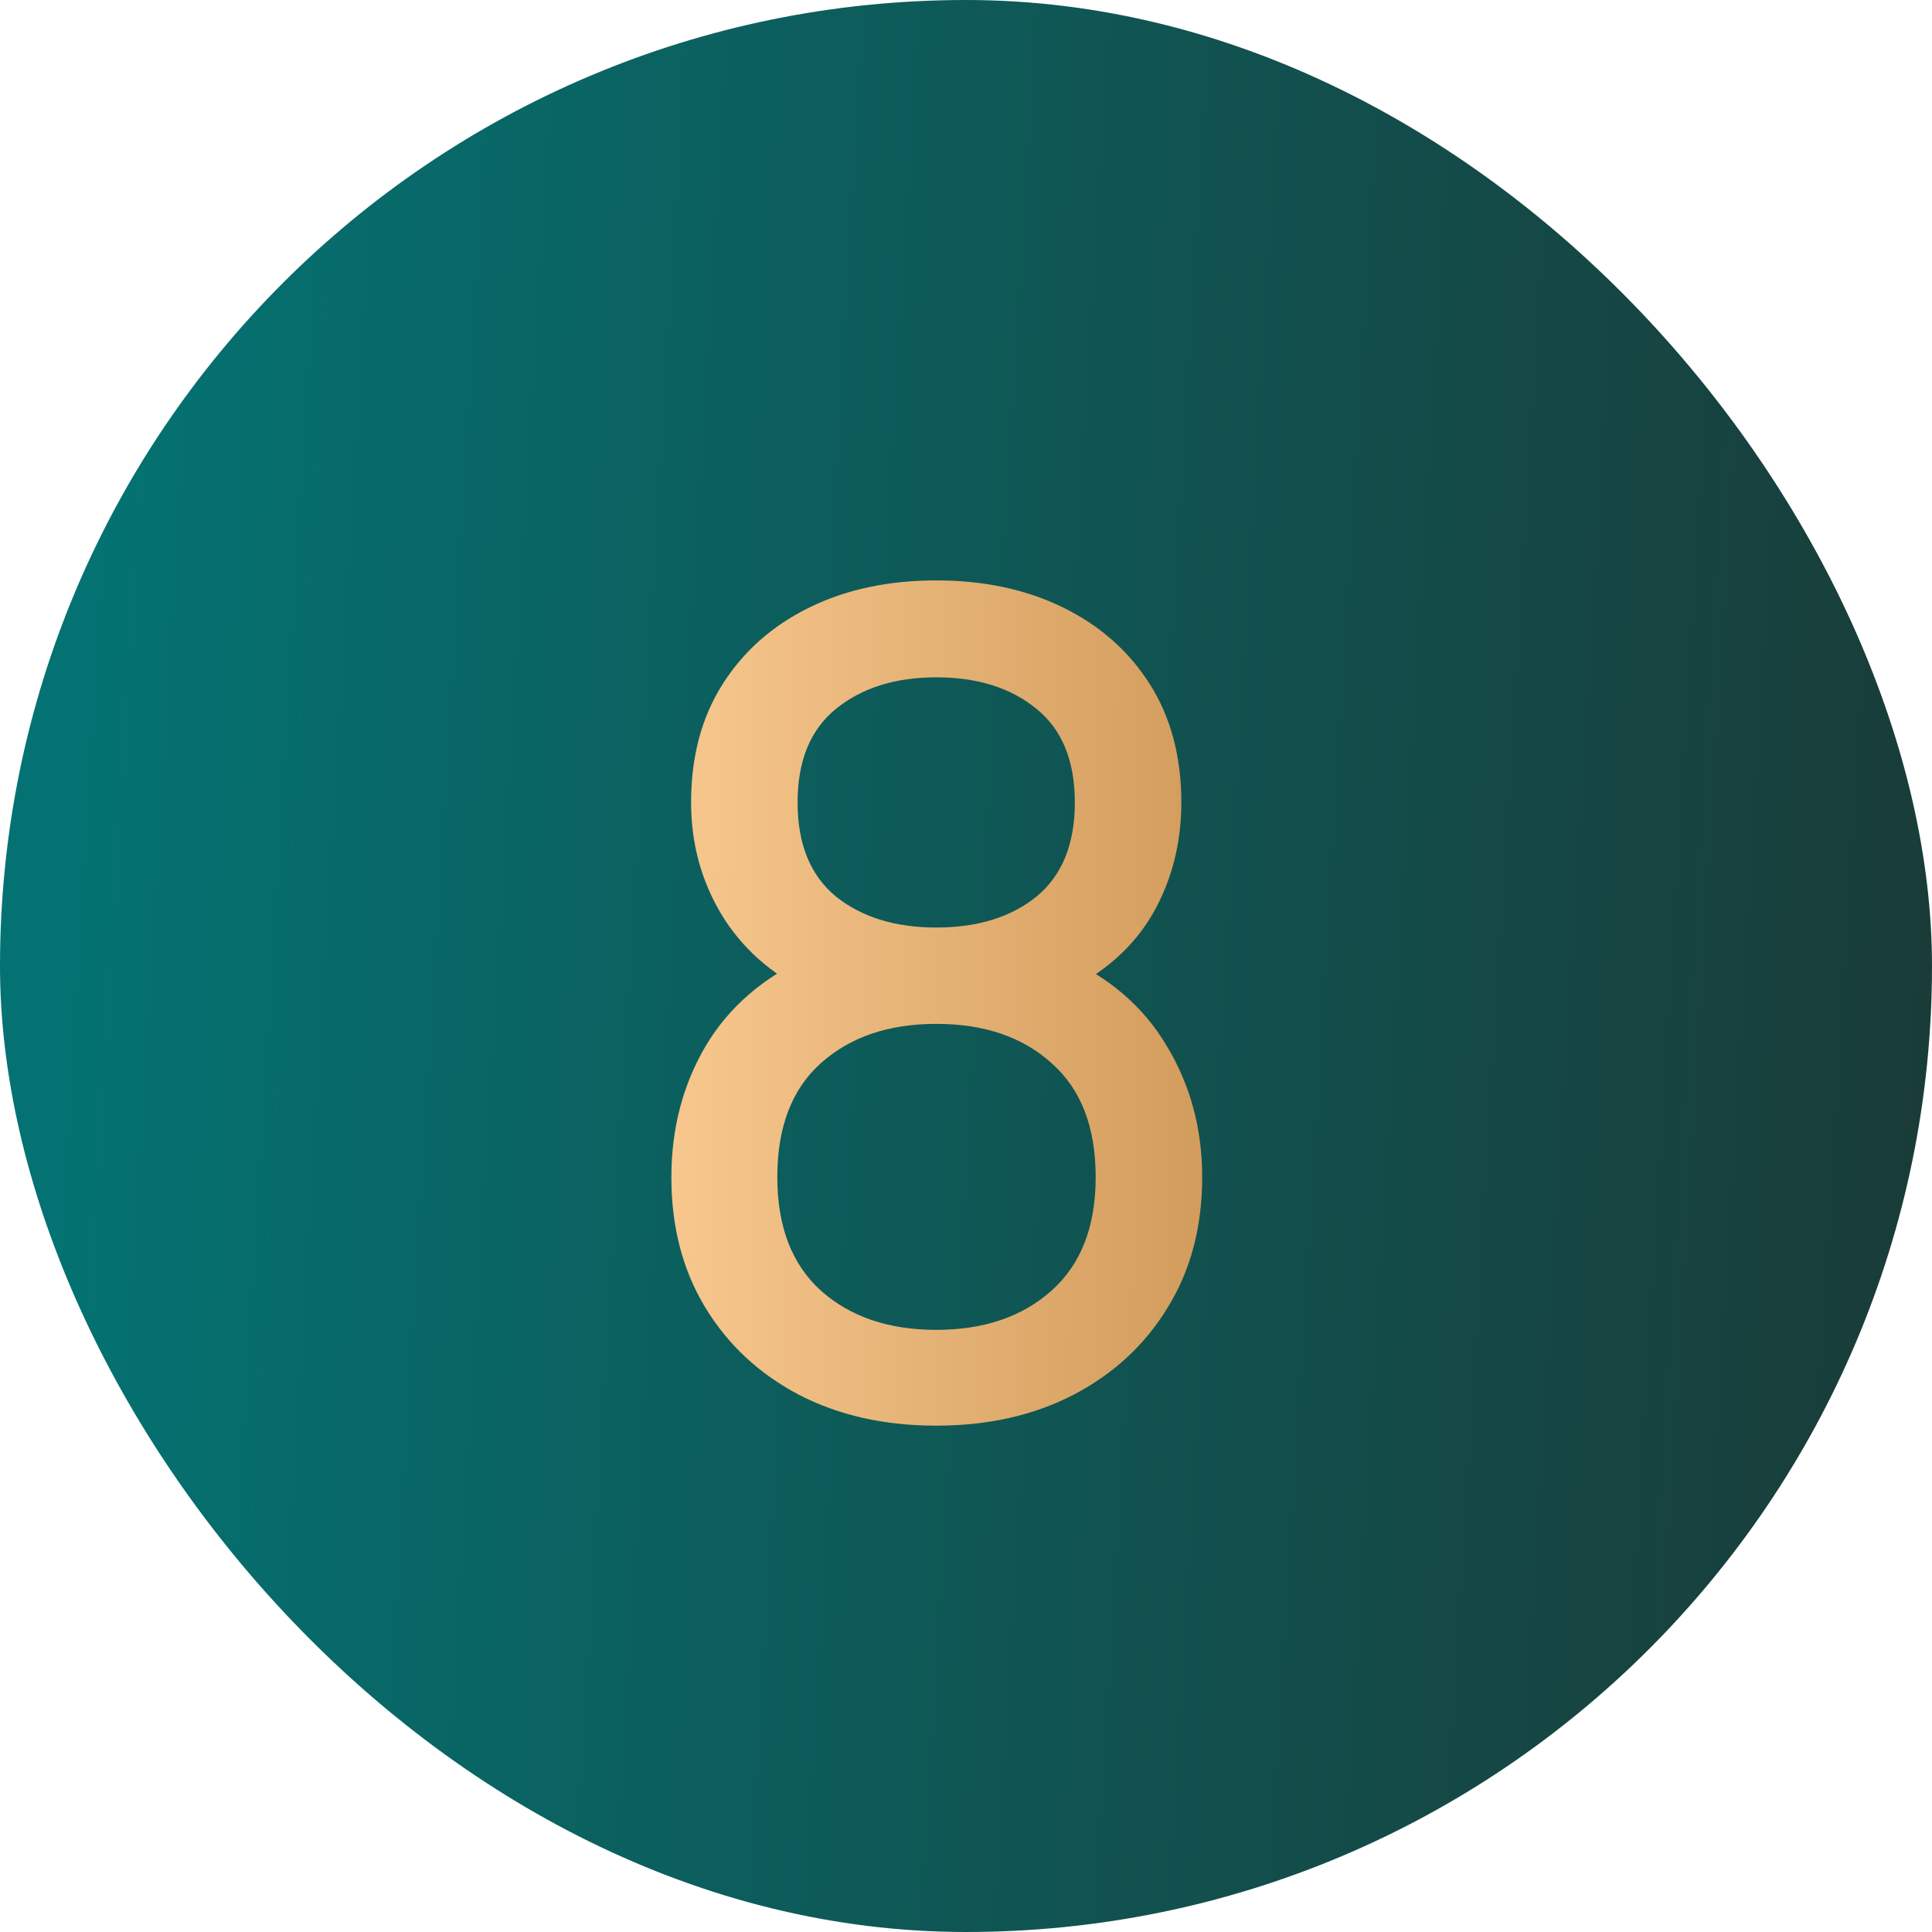 <svg width="24" height="24" viewBox="0 0 24 24" fill="none" xmlns="http://www.w3.org/2000/svg">
<rect width="24" height="24" rx="12" fill="url(#paint0_linear_4394_4547)"/>
<path d="M11.63 17.71C10.986 17.71 10.417 17.582 9.922 17.325C9.427 17.064 9.04 16.702 8.76 16.24C8.48 15.778 8.34 15.239 8.34 14.623C8.34 14.021 8.482 13.477 8.767 12.992C9.056 12.507 9.49 12.133 10.069 11.872L10.048 12.327C9.577 12.098 9.215 11.776 8.963 11.361C8.711 10.941 8.585 10.477 8.585 9.968C8.585 9.399 8.716 8.909 8.977 8.498C9.238 8.087 9.598 7.77 10.055 7.546C10.512 7.322 11.037 7.21 11.63 7.21C12.223 7.21 12.748 7.322 13.205 7.546C13.662 7.77 14.022 8.087 14.283 8.498C14.544 8.909 14.675 9.399 14.675 9.968C14.675 10.477 14.556 10.939 14.318 11.354C14.08 11.765 13.714 12.089 13.219 12.327L13.191 11.879C13.77 12.131 14.204 12.502 14.493 12.992C14.787 13.477 14.934 14.021 14.934 14.623C14.934 15.239 14.792 15.778 14.507 16.24C14.227 16.702 13.837 17.064 13.338 17.325C12.843 17.582 12.274 17.71 11.63 17.71ZM11.63 16.52C12.218 16.52 12.694 16.359 13.058 16.037C13.427 15.71 13.611 15.239 13.611 14.623C13.611 14.002 13.429 13.531 13.065 13.209C12.706 12.882 12.227 12.719 11.63 12.719C11.037 12.719 10.559 12.882 10.195 13.209C9.836 13.531 9.656 14.002 9.656 14.623C9.656 15.239 9.838 15.71 10.202 16.037C10.566 16.359 11.042 16.52 11.63 16.52ZM11.63 11.522C12.143 11.522 12.559 11.394 12.876 11.137C13.193 10.876 13.352 10.486 13.352 9.968C13.352 9.45 13.193 9.063 12.876 8.806C12.559 8.545 12.143 8.414 11.63 8.414C11.121 8.414 10.706 8.545 10.384 8.806C10.067 9.063 9.908 9.45 9.908 9.968C9.908 10.486 10.067 10.876 10.384 11.137C10.706 11.394 11.121 11.522 11.63 11.522Z" fill="url(#paint1_linear_4394_4547)"/>
<defs>
<linearGradient id="paint0_linear_4394_4547" x1="1.5" y1="-7.35327e-06" x2="27.648" y2="1.584" gradientUnits="userSpaceOnUse">
<stop stop-color="#047272"/>
<stop offset="1" stop-color="#1C3531"/>
</linearGradient>
<linearGradient id="paint1_linear_4394_4547" x1="7.04" y1="6.722" x2="22.991" y2="6.852" gradientUnits="userSpaceOnUse">
<stop stop-color="#FFD098"/>
<stop offset="1" stop-color="#A56820"/>
</linearGradient>
</defs>
</svg>
